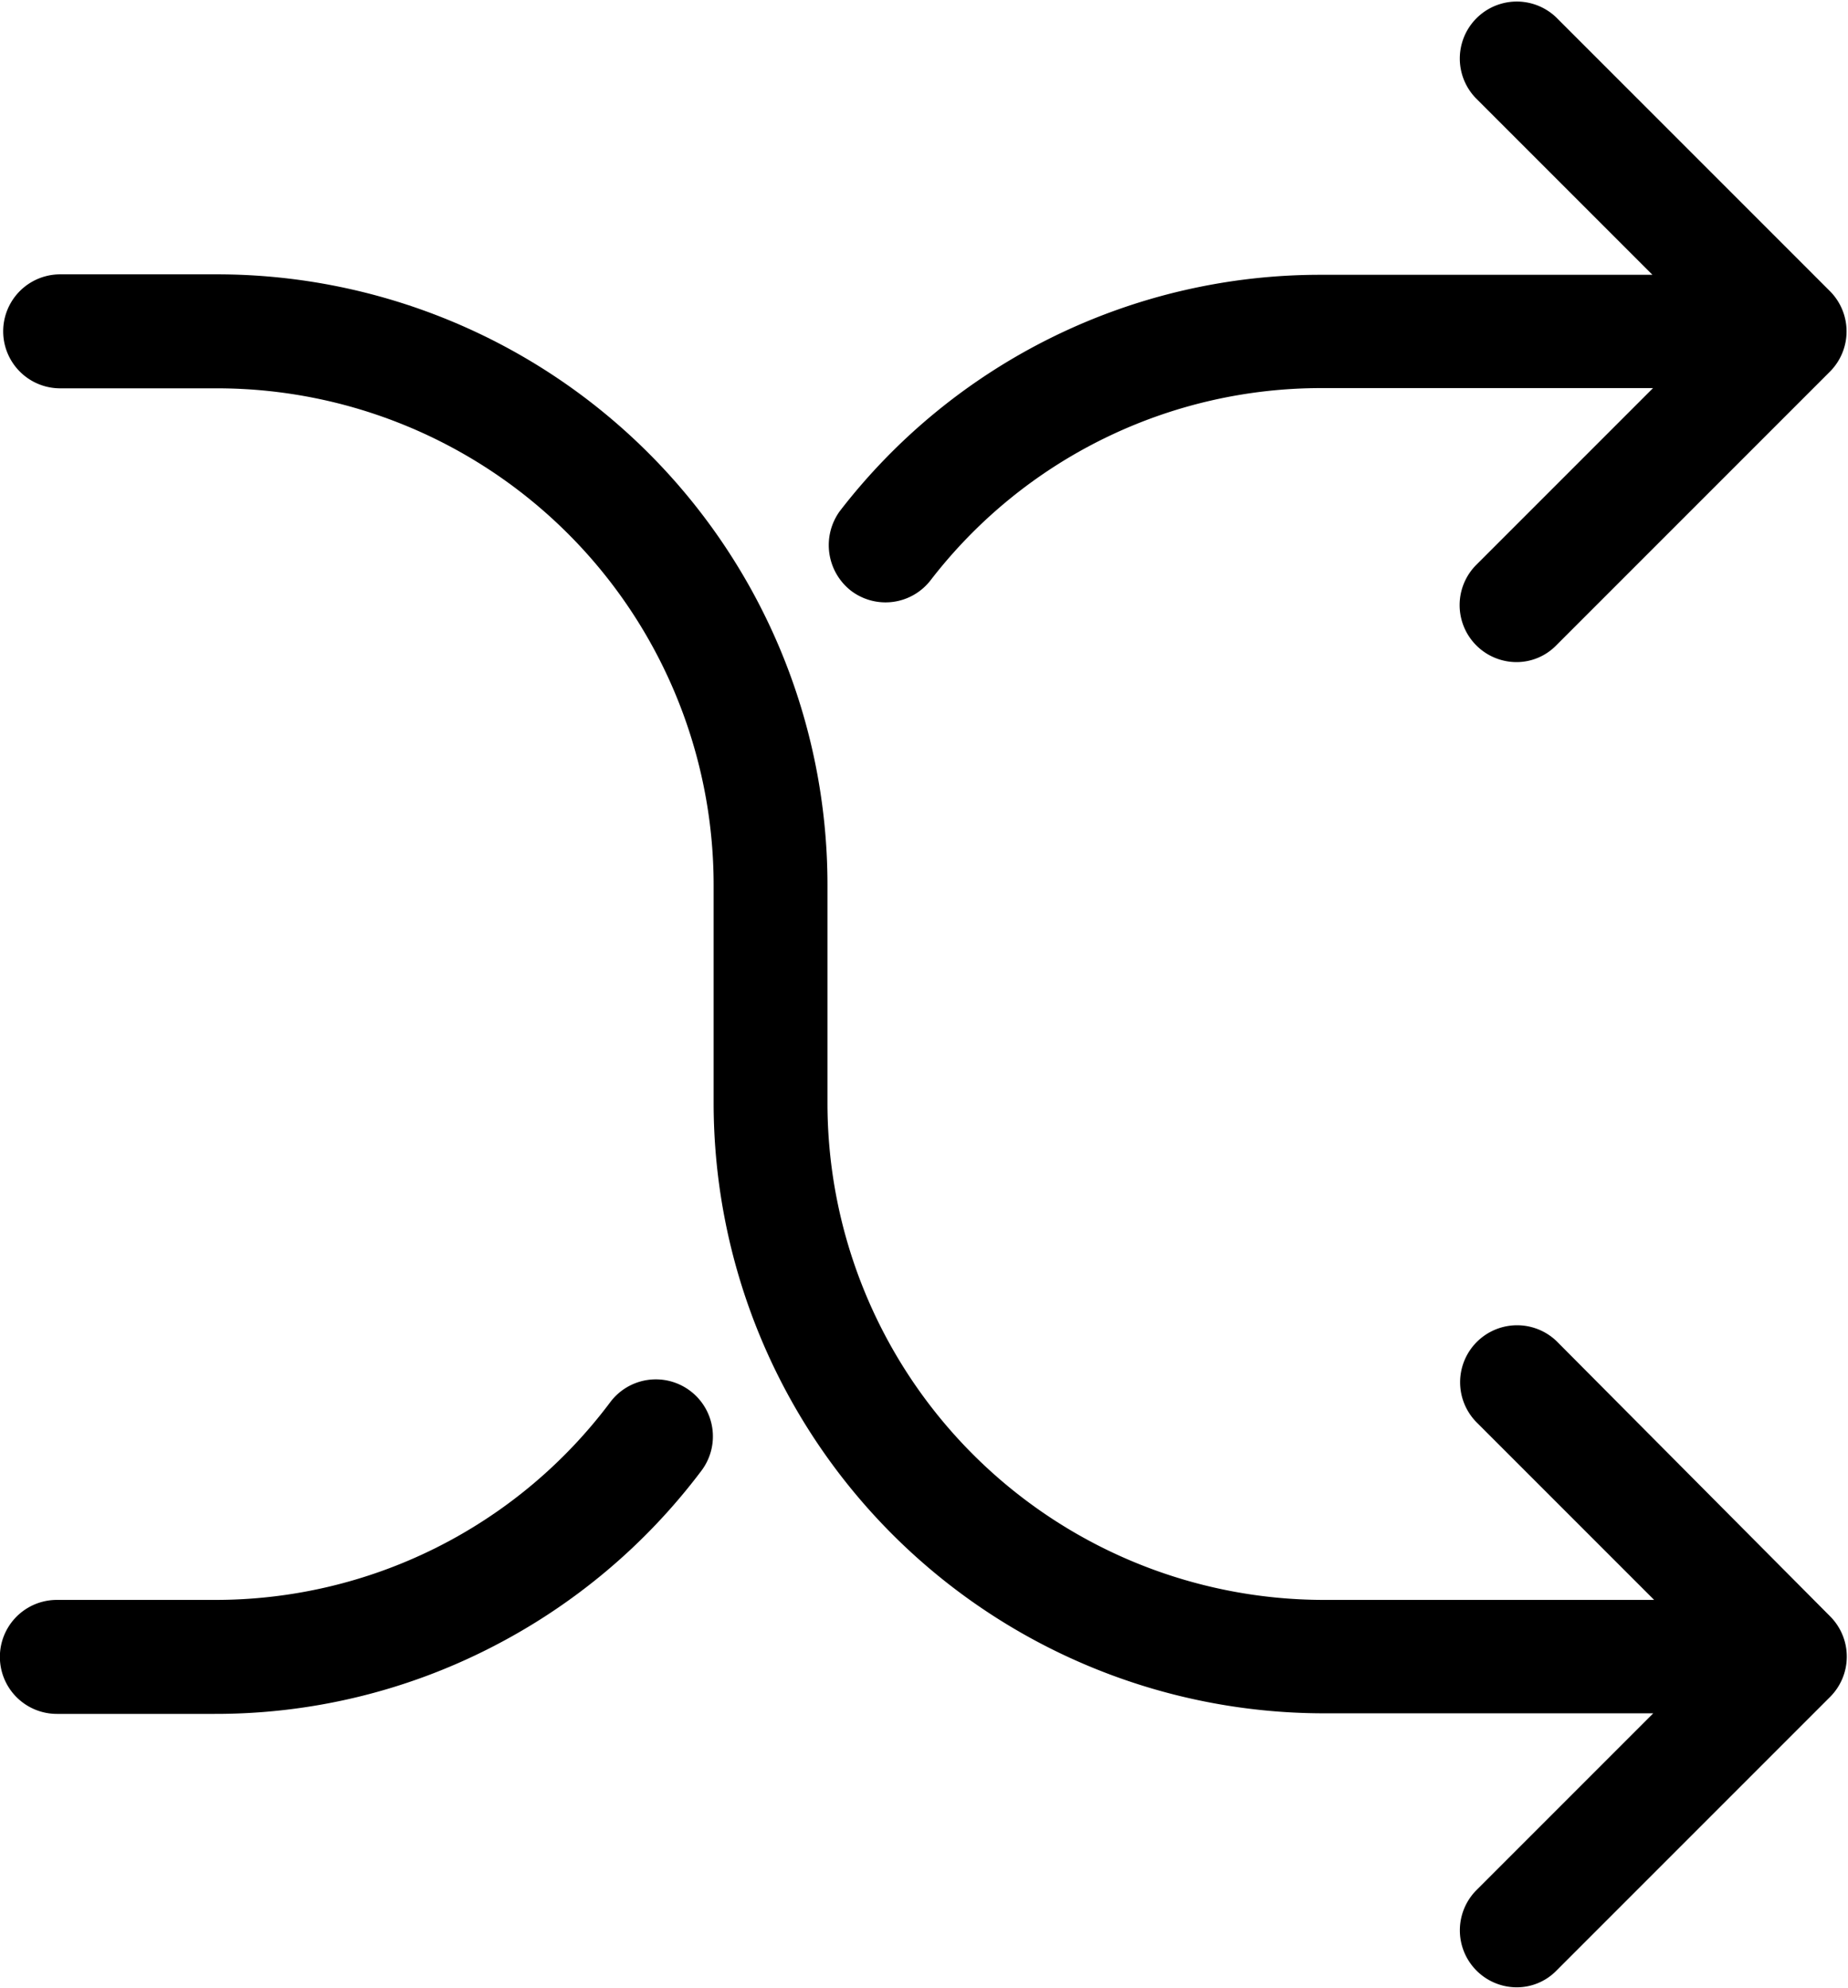 <svg id="shuffle" xmlns="http://www.w3.org/2000/svg" width="16.216" height="17.44" viewBox="0 0 16.216 17.44">
  <g id="Group_5" data-name="Group 5" transform="translate(0 0)">
    <path id="Path_8" data-name="Path 8" d="M22.605,327.253a.5.5,0,0,0-.7.1,4.327,4.327,0,0,1-3.481,1.735H17.049a.5.5,0,1,0,0,1h1.38a5.3,5.3,0,0,0,2.427-.581,5.354,5.354,0,0,0,1.85-1.554A.5.5,0,0,0,22.605,327.253Z" transform="translate(-16.55 -315.051)"/>
    <path id="Path_9" data-name="Path 9" d="M213.32,5.181a.5.5,0,0,0,.7-.089,4.326,4.326,0,0,1,3.44-1.687h2.9l-1.55,1.55a.5.5,0,0,0,.351.854.487.487,0,0,0,.351-.148l2.4-2.4a.5.5,0,0,0,0-.707l-2.4-2.4a.5.5,0,0,0-.707.707l1.55,1.55h-2.9a5.321,5.321,0,0,0-4.232,2.075A.508.508,0,0,0,213.32,5.181Z" transform="translate(-205.855 0)"/>
    <path id="Path_10" data-name="Path 10" d="M30.8,74.448a.5.5,0,1,0-.707.707l1.55,1.55h-2.9a4.359,4.359,0,0,1-4.354-4.354V70.428a5.358,5.358,0,0,0-5.353-5.353h-1.38a.5.5,0,1,0,0,1h1.38a4.359,4.359,0,0,1,4.354,4.354v1.924A5.358,5.358,0,0,0,28.735,77.7h2.9l-1.55,1.55a.5.5,0,0,0,.351.854.487.487,0,0,0,.351-.148l2.4-2.4a.5.5,0,0,0,0-.707Z" transform="translate(-17.128 -62.668)"/>
  </g>
</svg>
